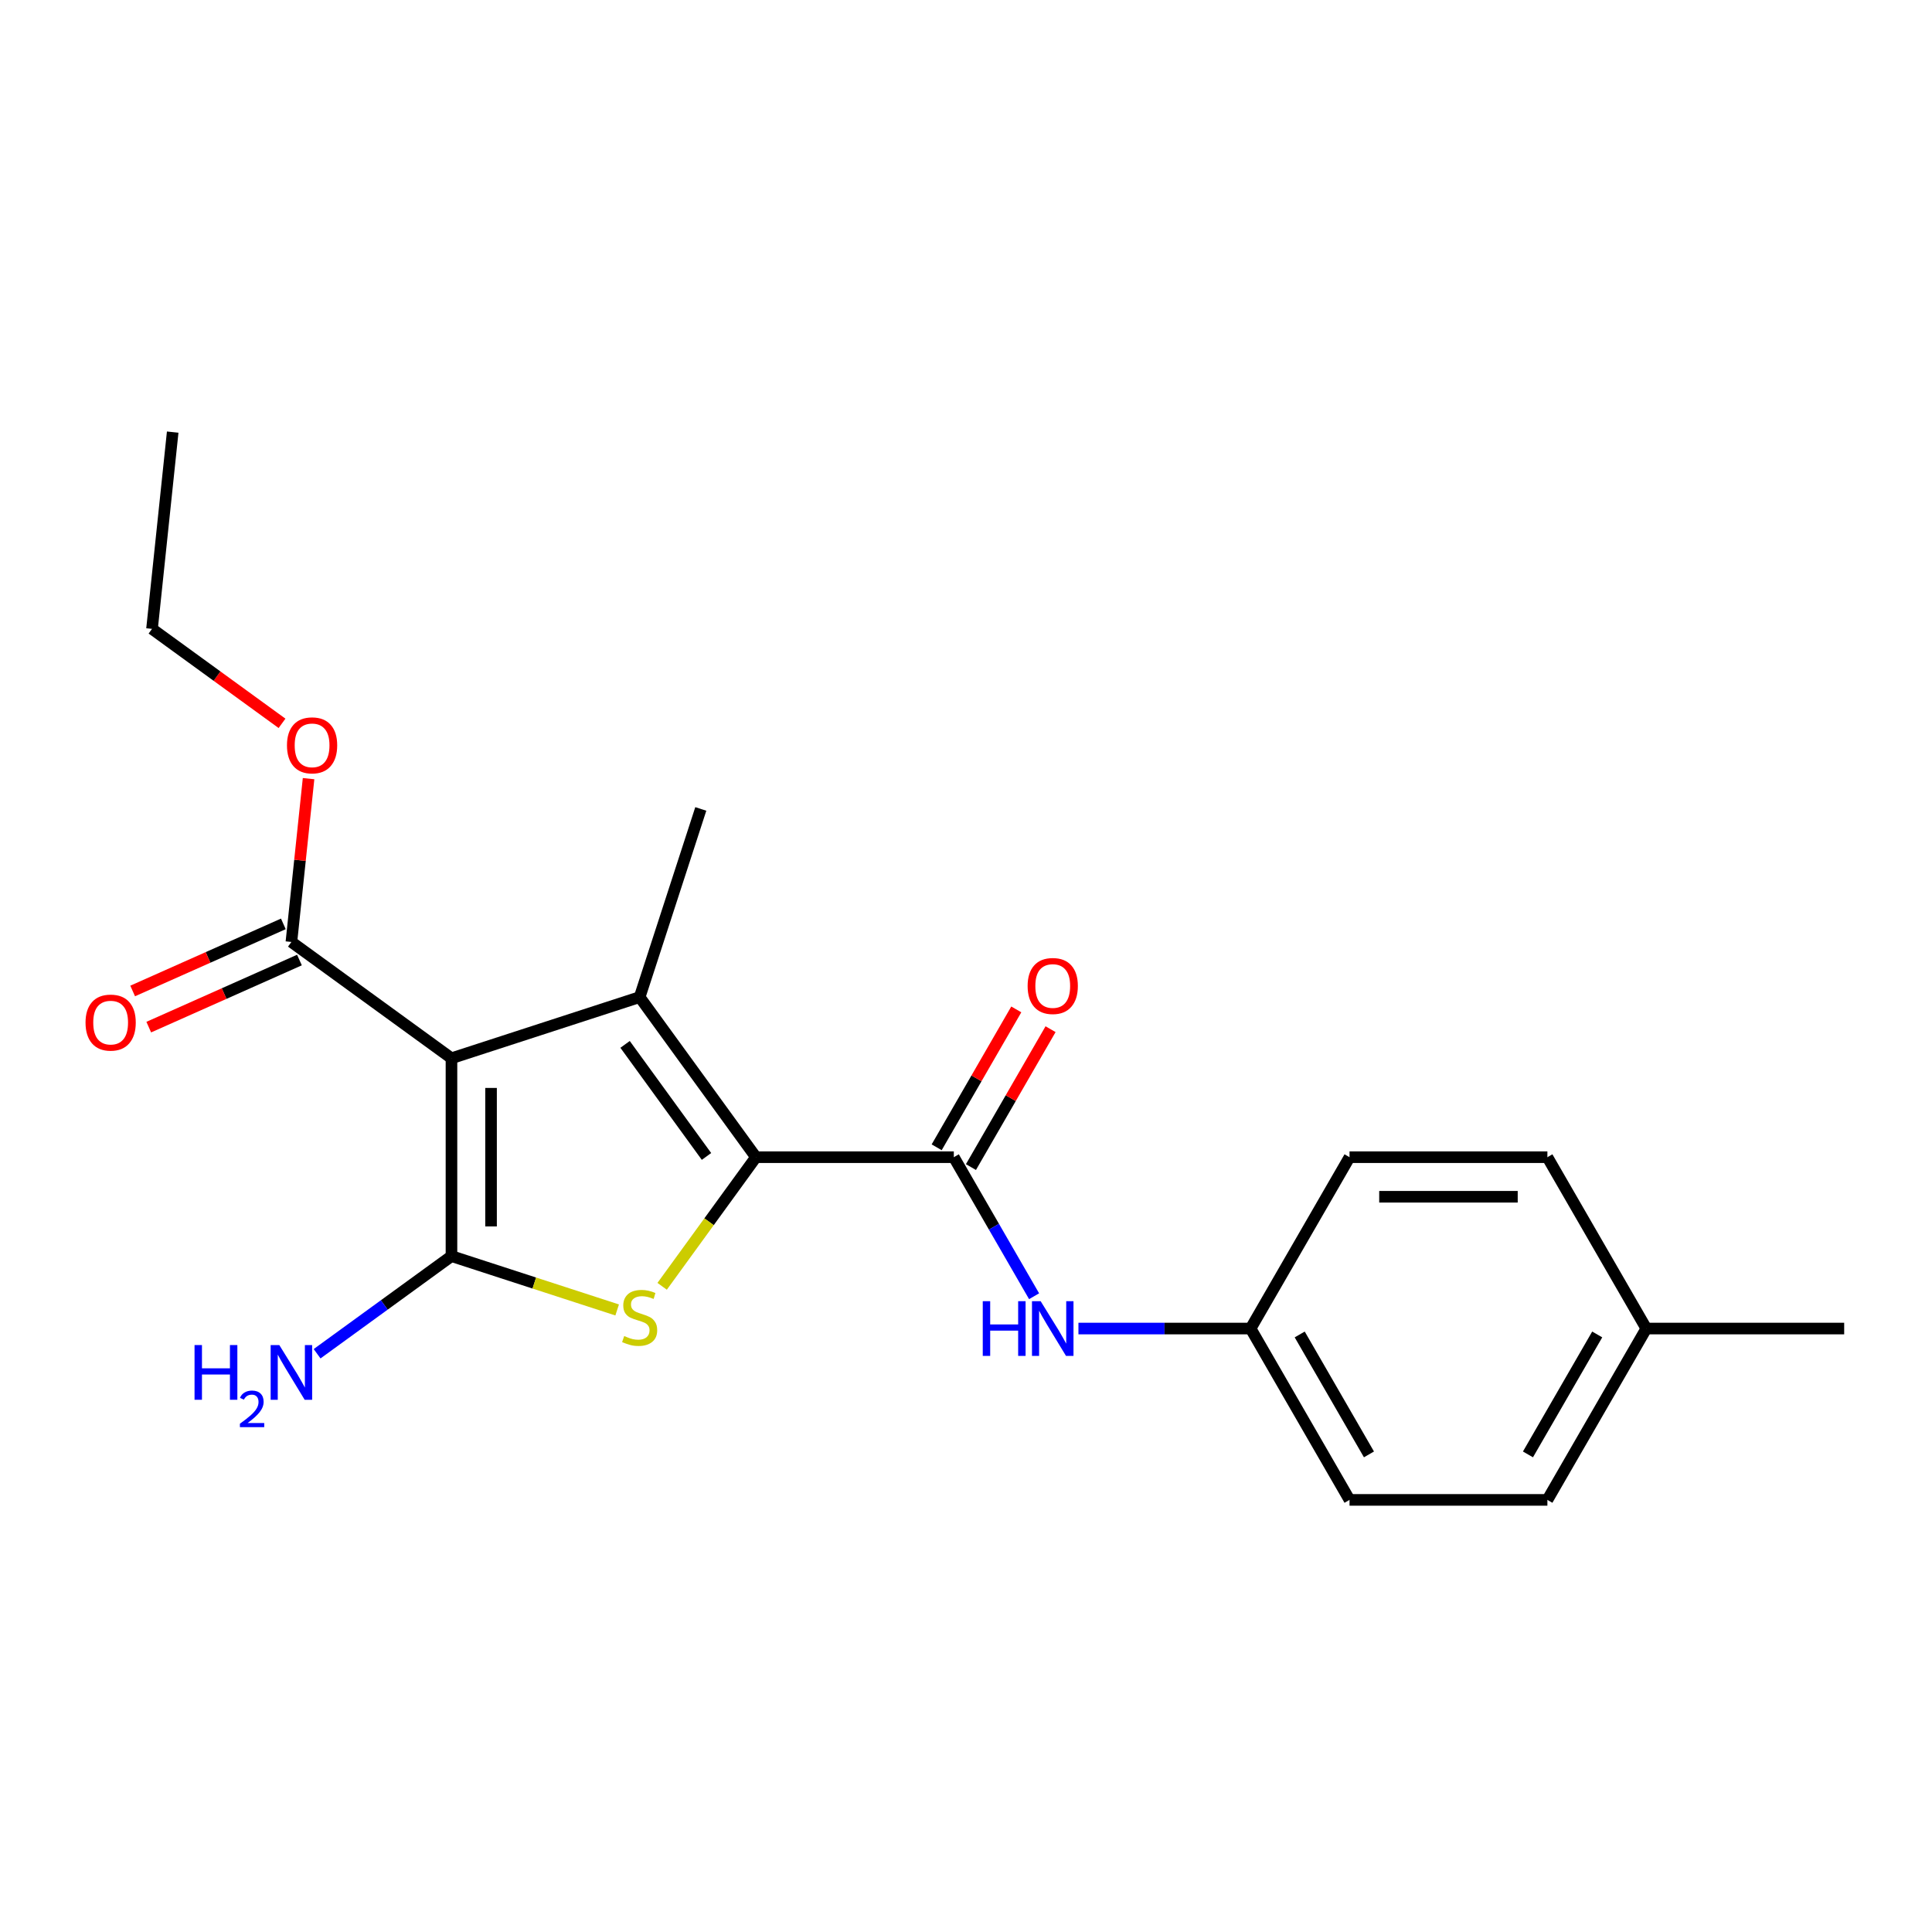 <?xml version='1.0' encoding='iso-8859-1'?>
<svg version='1.1' baseProfile='full'
              xmlns='http://www.w3.org/2000/svg'
                      xmlns:rdkit='http://www.rdkit.org/xml'
                      xmlns:xlink='http://www.w3.org/1999/xlink'
                  xml:space='preserve'
width='1000px' height='1000px' viewBox='0 0 1000 1000'>
<!-- END OF HEADER -->
<rect style='opacity:1.0;fill:#FFFFFF;stroke:none' width='1000' height='1000' x='0' y='0'> </rect>
<path class='bond-0' d='M 233.682,547.753 L 233.682,650.165' style='fill:none;fill-rule:evenodd;stroke:#000000;stroke-width:6px;stroke-linecap:butt;stroke-linejoin:miter;stroke-opacity:1' />
<path class='bond-0' d='M 254.165,563.115 L 254.165,634.803' style='fill:none;fill-rule:evenodd;stroke:#000000;stroke-width:6px;stroke-linecap:butt;stroke-linejoin:miter;stroke-opacity:1' />
<path class='bond-2' d='M 233.682,547.753 L 331.082,516.106' style='fill:none;fill-rule:evenodd;stroke:#000000;stroke-width:6px;stroke-linecap:butt;stroke-linejoin:miter;stroke-opacity:1' />
<path class='bond-5' d='M 233.682,547.753 L 150.829,487.557' style='fill:none;fill-rule:evenodd;stroke:#000000;stroke-width:6px;stroke-linecap:butt;stroke-linejoin:miter;stroke-opacity:1' />
<path class='bond-3' d='M 233.682,650.165 L 276.562,664.098' style='fill:none;fill-rule:evenodd;stroke:#000000;stroke-width:6px;stroke-linecap:butt;stroke-linejoin:miter;stroke-opacity:1' />
<path class='bond-3' d='M 276.562,664.098 L 319.442,678.03' style='fill:none;fill-rule:evenodd;stroke:#CCCC00;stroke-width:6px;stroke-linecap:butt;stroke-linejoin:miter;stroke-opacity:1' />
<path class='bond-8' d='M 233.682,650.165 L 198.906,675.432' style='fill:none;fill-rule:evenodd;stroke:#000000;stroke-width:6px;stroke-linecap:butt;stroke-linejoin:miter;stroke-opacity:1' />
<path class='bond-8' d='M 198.906,675.432 L 164.129,700.698' style='fill:none;fill-rule:evenodd;stroke:#0000FF;stroke-width:6px;stroke-linecap:butt;stroke-linejoin:miter;stroke-opacity:1' />
<path class='bond-1' d='M 391.278,598.959 L 331.082,516.106' style='fill:none;fill-rule:evenodd;stroke:#000000;stroke-width:6px;stroke-linecap:butt;stroke-linejoin:miter;stroke-opacity:1' />
<path class='bond-1' d='M 365.678,598.57 L 323.541,540.573' style='fill:none;fill-rule:evenodd;stroke:#000000;stroke-width:6px;stroke-linecap:butt;stroke-linejoin:miter;stroke-opacity:1' />
<path class='bond-4' d='M 391.278,598.959 L 493.691,598.959' style='fill:none;fill-rule:evenodd;stroke:#000000;stroke-width:6px;stroke-linecap:butt;stroke-linejoin:miter;stroke-opacity:1' />
<path class='bond-21' d='M 391.278,598.959 L 367,632.375' style='fill:none;fill-rule:evenodd;stroke:#000000;stroke-width:6px;stroke-linecap:butt;stroke-linejoin:miter;stroke-opacity:1' />
<path class='bond-21' d='M 367,632.375 L 342.722,665.791' style='fill:none;fill-rule:evenodd;stroke:#CCCC00;stroke-width:6px;stroke-linecap:butt;stroke-linejoin:miter;stroke-opacity:1' />
<path class='bond-11' d='M 331.082,516.106 L 362.729,418.706' style='fill:none;fill-rule:evenodd;stroke:#000000;stroke-width:6px;stroke-linecap:butt;stroke-linejoin:miter;stroke-opacity:1' />
<path class='bond-6' d='M 493.691,598.959 L 514.467,634.945' style='fill:none;fill-rule:evenodd;stroke:#000000;stroke-width:6px;stroke-linecap:butt;stroke-linejoin:miter;stroke-opacity:1' />
<path class='bond-6' d='M 514.467,634.945 L 535.243,670.93' style='fill:none;fill-rule:evenodd;stroke:#0000FF;stroke-width:6px;stroke-linecap:butt;stroke-linejoin:miter;stroke-opacity:1' />
<path class='bond-7' d='M 502.56,604.08 L 523.163,568.394' style='fill:none;fill-rule:evenodd;stroke:#000000;stroke-width:6px;stroke-linecap:butt;stroke-linejoin:miter;stroke-opacity:1' />
<path class='bond-7' d='M 523.163,568.394 L 543.766,532.708' style='fill:none;fill-rule:evenodd;stroke:#FF0000;stroke-width:6px;stroke-linecap:butt;stroke-linejoin:miter;stroke-opacity:1' />
<path class='bond-7' d='M 484.821,593.838 L 505.424,558.153' style='fill:none;fill-rule:evenodd;stroke:#000000;stroke-width:6px;stroke-linecap:butt;stroke-linejoin:miter;stroke-opacity:1' />
<path class='bond-7' d='M 505.424,558.153 L 526.028,522.467' style='fill:none;fill-rule:evenodd;stroke:#FF0000;stroke-width:6px;stroke-linecap:butt;stroke-linejoin:miter;stroke-opacity:1' />
<path class='bond-9' d='M 146.663,478.201 L 107.665,495.564' style='fill:none;fill-rule:evenodd;stroke:#000000;stroke-width:6px;stroke-linecap:butt;stroke-linejoin:miter;stroke-opacity:1' />
<path class='bond-9' d='M 107.665,495.564 L 68.666,512.928' style='fill:none;fill-rule:evenodd;stroke:#FF0000;stroke-width:6px;stroke-linecap:butt;stroke-linejoin:miter;stroke-opacity:1' />
<path class='bond-9' d='M 154.994,496.912 L 115.995,514.276' style='fill:none;fill-rule:evenodd;stroke:#000000;stroke-width:6px;stroke-linecap:butt;stroke-linejoin:miter;stroke-opacity:1' />
<path class='bond-9' d='M 115.995,514.276 L 76.996,531.639' style='fill:none;fill-rule:evenodd;stroke:#FF0000;stroke-width:6px;stroke-linecap:butt;stroke-linejoin:miter;stroke-opacity:1' />
<path class='bond-12' d='M 150.829,487.557 L 155.271,445.291' style='fill:none;fill-rule:evenodd;stroke:#000000;stroke-width:6px;stroke-linecap:butt;stroke-linejoin:miter;stroke-opacity:1' />
<path class='bond-12' d='M 155.271,445.291 L 159.714,403.026' style='fill:none;fill-rule:evenodd;stroke:#FF0000;stroke-width:6px;stroke-linecap:butt;stroke-linejoin:miter;stroke-opacity:1' />
<path class='bond-10' d='M 558.197,687.651 L 602.753,687.651' style='fill:none;fill-rule:evenodd;stroke:#0000FF;stroke-width:6px;stroke-linecap:butt;stroke-linejoin:miter;stroke-opacity:1' />
<path class='bond-10' d='M 602.753,687.651 L 647.309,687.651' style='fill:none;fill-rule:evenodd;stroke:#000000;stroke-width:6px;stroke-linecap:butt;stroke-linejoin:miter;stroke-opacity:1' />
<path class='bond-14' d='M 647.309,687.651 L 698.515,598.959' style='fill:none;fill-rule:evenodd;stroke:#000000;stroke-width:6px;stroke-linecap:butt;stroke-linejoin:miter;stroke-opacity:1' />
<path class='bond-15' d='M 647.309,687.651 L 698.515,776.342' style='fill:none;fill-rule:evenodd;stroke:#000000;stroke-width:6px;stroke-linecap:butt;stroke-linejoin:miter;stroke-opacity:1' />
<path class='bond-15' d='M 672.728,690.713 L 708.572,752.797' style='fill:none;fill-rule:evenodd;stroke:#000000;stroke-width:6px;stroke-linecap:butt;stroke-linejoin:miter;stroke-opacity:1' />
<path class='bond-18' d='M 145.974,374.4 L 112.327,349.955' style='fill:none;fill-rule:evenodd;stroke:#FF0000;stroke-width:6px;stroke-linecap:butt;stroke-linejoin:miter;stroke-opacity:1' />
<path class='bond-18' d='M 112.327,349.955 L 78.681,325.509' style='fill:none;fill-rule:evenodd;stroke:#000000;stroke-width:6px;stroke-linecap:butt;stroke-linejoin:miter;stroke-opacity:1' />
<path class='bond-13' d='M 852.133,687.651 L 800.927,776.342' style='fill:none;fill-rule:evenodd;stroke:#000000;stroke-width:6px;stroke-linecap:butt;stroke-linejoin:miter;stroke-opacity:1' />
<path class='bond-13' d='M 826.714,690.713 L 790.87,752.797' style='fill:none;fill-rule:evenodd;stroke:#000000;stroke-width:6px;stroke-linecap:butt;stroke-linejoin:miter;stroke-opacity:1' />
<path class='bond-19' d='M 852.133,687.651 L 954.545,687.651' style='fill:none;fill-rule:evenodd;stroke:#000000;stroke-width:6px;stroke-linecap:butt;stroke-linejoin:miter;stroke-opacity:1' />
<path class='bond-22' d='M 852.133,687.651 L 800.927,598.959' style='fill:none;fill-rule:evenodd;stroke:#000000;stroke-width:6px;stroke-linecap:butt;stroke-linejoin:miter;stroke-opacity:1' />
<path class='bond-17' d='M 698.515,598.959 L 800.927,598.959' style='fill:none;fill-rule:evenodd;stroke:#000000;stroke-width:6px;stroke-linecap:butt;stroke-linejoin:miter;stroke-opacity:1' />
<path class='bond-17' d='M 713.877,619.441 L 785.565,619.441' style='fill:none;fill-rule:evenodd;stroke:#000000;stroke-width:6px;stroke-linecap:butt;stroke-linejoin:miter;stroke-opacity:1' />
<path class='bond-16' d='M 698.515,776.342 L 800.927,776.342' style='fill:none;fill-rule:evenodd;stroke:#000000;stroke-width:6px;stroke-linecap:butt;stroke-linejoin:miter;stroke-opacity:1' />
<path class='bond-20' d='M 78.681,325.509 L 89.386,223.658' style='fill:none;fill-rule:evenodd;stroke:#000000;stroke-width:6px;stroke-linecap:butt;stroke-linejoin:miter;stroke-opacity:1' />
<path  class='atom-4' d='M 323.082 691.532
Q 323.402 691.652, 324.722 692.212
Q 326.042 692.772, 327.482 693.132
Q 328.962 693.452, 330.402 693.452
Q 333.082 693.452, 334.642 692.172
Q 336.202 690.852, 336.202 688.572
Q 336.202 687.012, 335.402 686.052
Q 334.642 685.092, 333.442 684.572
Q 332.242 684.052, 330.242 683.452
Q 327.722 682.692, 326.202 681.972
Q 324.722 681.252, 323.642 679.732
Q 322.602 678.212, 322.602 675.652
Q 322.602 672.092, 325.002 669.892
Q 327.442 667.692, 332.242 667.692
Q 335.522 667.692, 339.242 669.252
L 338.322 672.332
Q 334.922 670.932, 332.362 670.932
Q 329.602 670.932, 328.082 672.092
Q 326.562 673.212, 326.602 675.172
Q 326.602 676.692, 327.362 677.612
Q 328.162 678.532, 329.282 679.052
Q 330.442 679.572, 332.362 680.172
Q 334.922 680.972, 336.442 681.772
Q 337.962 682.572, 339.042 684.212
Q 340.162 685.812, 340.162 688.572
Q 340.162 692.492, 337.522 694.612
Q 334.922 696.692, 330.562 696.692
Q 328.042 696.692, 326.122 696.132
Q 324.242 695.612, 322.002 694.692
L 323.082 691.532
' fill='#CCCC00'/>
<path  class='atom-7' d='M 508.677 673.491
L 512.517 673.491
L 512.517 685.531
L 526.997 685.531
L 526.997 673.491
L 530.837 673.491
L 530.837 701.811
L 526.997 701.811
L 526.997 688.731
L 512.517 688.731
L 512.517 701.811
L 508.677 701.811
L 508.677 673.491
' fill='#0000FF'/>
<path  class='atom-7' d='M 538.637 673.491
L 547.917 688.491
Q 548.837 689.971, 550.317 692.651
Q 551.797 695.331, 551.877 695.491
L 551.877 673.491
L 555.637 673.491
L 555.637 701.811
L 551.757 701.811
L 541.797 685.411
Q 540.637 683.491, 539.397 681.291
Q 538.197 679.091, 537.837 678.411
L 537.837 701.811
L 534.157 701.811
L 534.157 673.491
L 538.637 673.491
' fill='#0000FF'/>
<path  class='atom-8' d='M 531.897 510.347
Q 531.897 503.547, 535.257 499.747
Q 538.617 495.947, 544.897 495.947
Q 551.177 495.947, 554.537 499.747
Q 557.897 503.547, 557.897 510.347
Q 557.897 517.227, 554.497 521.147
Q 551.097 525.027, 544.897 525.027
Q 538.657 525.027, 535.257 521.147
Q 531.897 517.267, 531.897 510.347
M 544.897 521.827
Q 549.217 521.827, 551.537 518.947
Q 553.897 516.027, 553.897 510.347
Q 553.897 504.787, 551.537 501.987
Q 549.217 499.147, 544.897 499.147
Q 540.577 499.147, 538.217 501.947
Q 535.897 504.747, 535.897 510.347
Q 535.897 516.067, 538.217 518.947
Q 540.577 521.827, 544.897 521.827
' fill='#FF0000'/>
<path  class='atom-9' d='M 100.696 696.202
L 104.536 696.202
L 104.536 708.242
L 119.016 708.242
L 119.016 696.202
L 122.856 696.202
L 122.856 724.522
L 119.016 724.522
L 119.016 711.442
L 104.536 711.442
L 104.536 724.522
L 100.696 724.522
L 100.696 696.202
' fill='#0000FF'/>
<path  class='atom-9' d='M 124.229 723.528
Q 124.915 721.759, 126.552 720.782
Q 128.189 719.779, 130.459 719.779
Q 133.284 719.779, 134.868 721.31
Q 136.452 722.842, 136.452 725.561
Q 136.452 728.333, 134.393 730.92
Q 132.36 733.507, 128.136 736.57
L 136.769 736.57
L 136.769 738.682
L 124.176 738.682
L 124.176 736.913
Q 127.661 734.431, 129.72 732.583
Q 131.806 730.735, 132.809 729.072
Q 133.812 727.409, 133.812 725.693
Q 133.812 723.898, 132.915 722.894
Q 132.017 721.891, 130.459 721.891
Q 128.955 721.891, 127.951 722.498
Q 126.948 723.106, 126.235 724.452
L 124.229 723.528
' fill='#0000FF'/>
<path  class='atom-9' d='M 144.569 696.202
L 153.849 711.202
Q 154.769 712.682, 156.249 715.362
Q 157.729 718.042, 157.809 718.202
L 157.809 696.202
L 161.569 696.202
L 161.569 724.522
L 157.689 724.522
L 147.729 708.122
Q 146.569 706.202, 145.329 704.002
Q 144.129 701.802, 143.769 701.122
L 143.769 724.522
L 140.089 724.522
L 140.089 696.202
L 144.569 696.202
' fill='#0000FF'/>
<path  class='atom-10' d='M 44.271 529.291
Q 44.271 522.491, 47.631 518.691
Q 50.991 514.891, 57.271 514.891
Q 63.551 514.891, 66.911 518.691
Q 70.271 522.491, 70.271 529.291
Q 70.271 536.171, 66.871 540.091
Q 63.471 543.971, 57.271 543.971
Q 51.031 543.971, 47.631 540.091
Q 44.271 536.211, 44.271 529.291
M 57.271 540.771
Q 61.591 540.771, 63.911 537.891
Q 66.271 534.971, 66.271 529.291
Q 66.271 523.731, 63.911 520.931
Q 61.591 518.091, 57.271 518.091
Q 52.951 518.091, 50.591 520.891
Q 48.271 523.691, 48.271 529.291
Q 48.271 535.011, 50.591 537.891
Q 52.951 540.771, 57.271 540.771
' fill='#FF0000'/>
<path  class='atom-13' d='M 148.534 385.785
Q 148.534 378.985, 151.894 375.185
Q 155.254 371.385, 161.534 371.385
Q 167.814 371.385, 171.174 375.185
Q 174.534 378.985, 174.534 385.785
Q 174.534 392.665, 171.134 396.585
Q 167.734 400.465, 161.534 400.465
Q 155.294 400.465, 151.894 396.585
Q 148.534 392.705, 148.534 385.785
M 161.534 397.265
Q 165.854 397.265, 168.174 394.385
Q 170.534 391.465, 170.534 385.785
Q 170.534 380.225, 168.174 377.425
Q 165.854 374.585, 161.534 374.585
Q 157.214 374.585, 154.854 377.385
Q 152.534 380.185, 152.534 385.785
Q 152.534 391.505, 154.854 394.385
Q 157.214 397.265, 161.534 397.265
' fill='#FF0000'/>
</svg>
